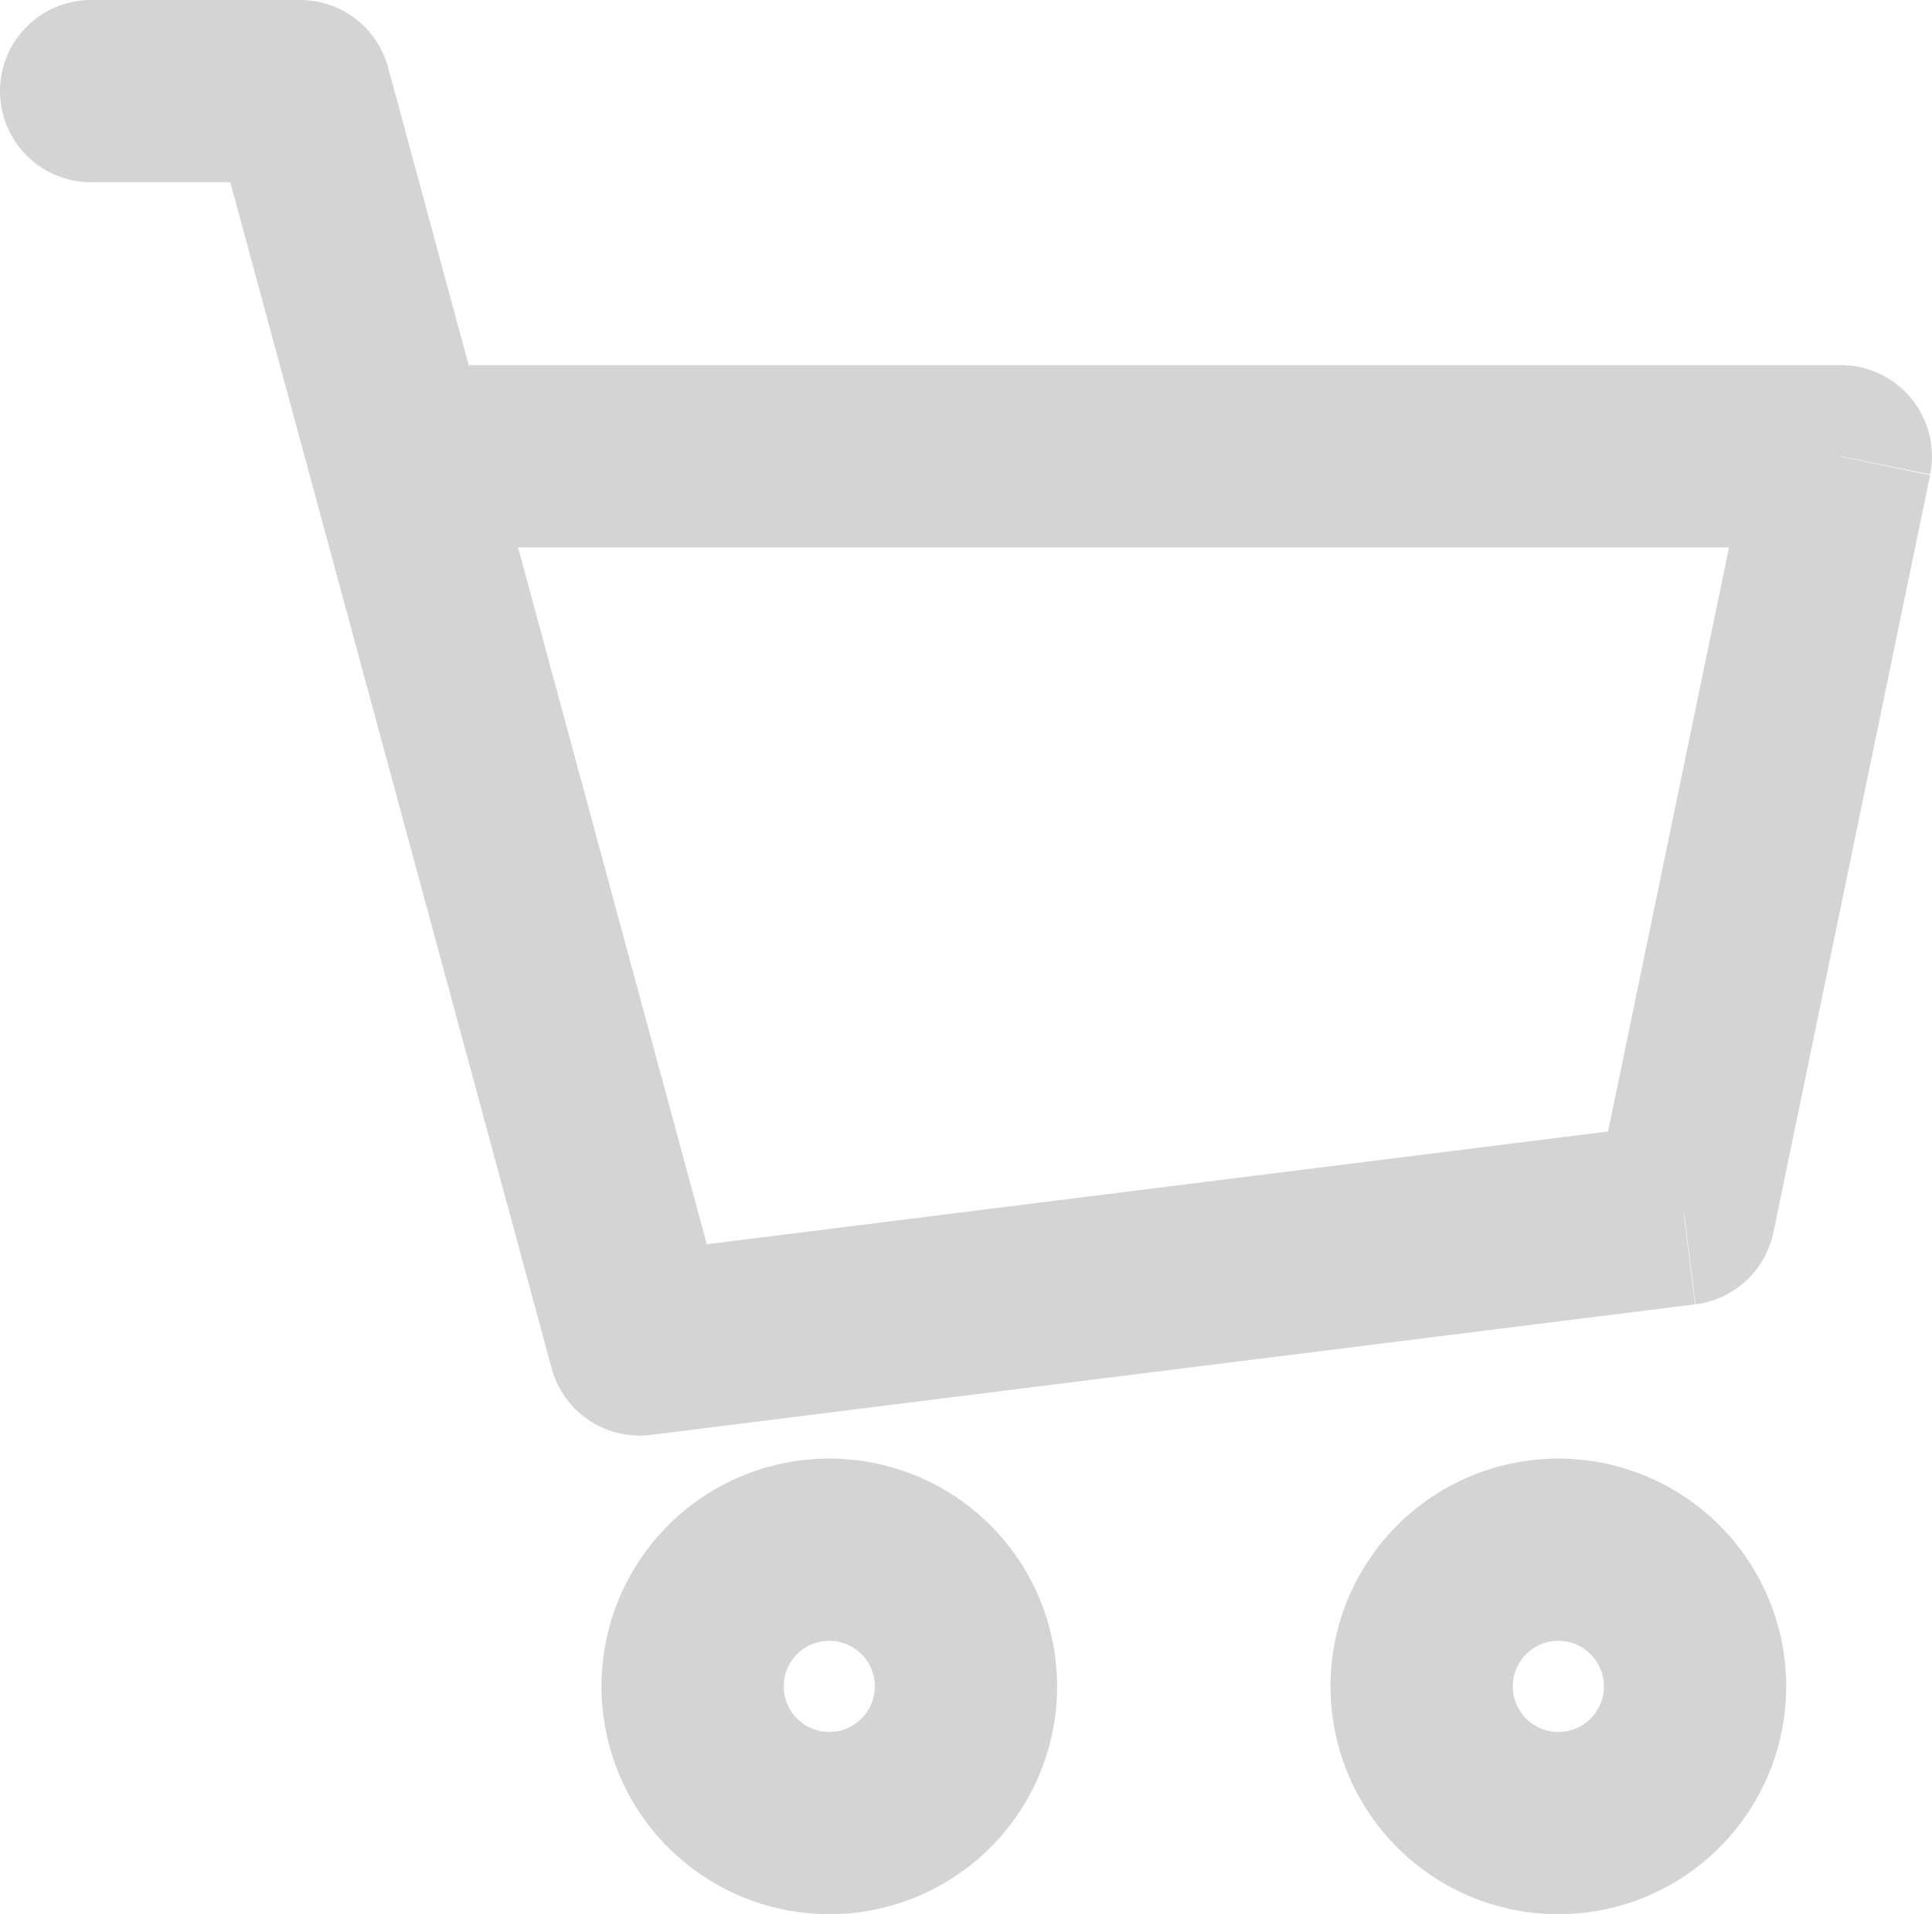 <svg xmlns="http://www.w3.org/2000/svg" width="21.2" height="21.007" viewBox="0 0 21.2 21.007">
  <path id="cart" d="M2.4,1.993a1,1,0,0,0,0,2Zm2.293,1,.965-.261a1,1,0,0,0-.965-.739ZM8.418,16.748l-.965.261a1,1,0,0,0,1.089.731Zm11.463-1.433.124.992a1,1,0,0,0,.855-.79ZM21.6,7l.979.2A1,1,0,0,0,21.6,6ZM5.779,7l-.965.261ZM2.4,3.993H4.693v-2H2.4ZM8.542,17.74,20,16.307l-.248-1.985L8.294,15.756ZM20.86,15.518l1.719-8.31L20.621,6.8,18.9,15.113ZM3.727,3.254,4.814,7.266l1.93-.523L5.658,2.731ZM4.814,7.266l2.639,9.743,1.93-.523L6.744,6.743ZM21.6,6H5.779V8H21.6ZM11,20.5a.5.5,0,0,1-.5.5v2A2.5,2.5,0,0,0,13,20.5Zm-.5.5a.5.5,0,0,1-.5-.5H8A2.5,2.5,0,0,0,10.5,23Zm-.5-.5a.5.5,0,0,1,.5-.5V18A2.5,2.5,0,0,0,8,20.5Zm.5-.5a.5.5,0,0,1,.5.5h2A2.5,2.5,0,0,0,10.5,18Zm8.5.5a.5.5,0,0,1-.5.5v2A2.5,2.5,0,0,0,21,20.5Zm-.5.5a.5.5,0,0,1-.5-.5H16A2.5,2.5,0,0,0,18.5,23Zm-.5-.5a.5.5,0,0,1,.5-.5V18A2.5,2.5,0,0,0,16,20.5Zm.5-.5a.5.5,0,0,1,.5.5h2A2.5,2.5,0,0,0,18.5,18Z" transform="translate(-1.4 -1.993)" fill="#d4d4d4"/>
</svg>
